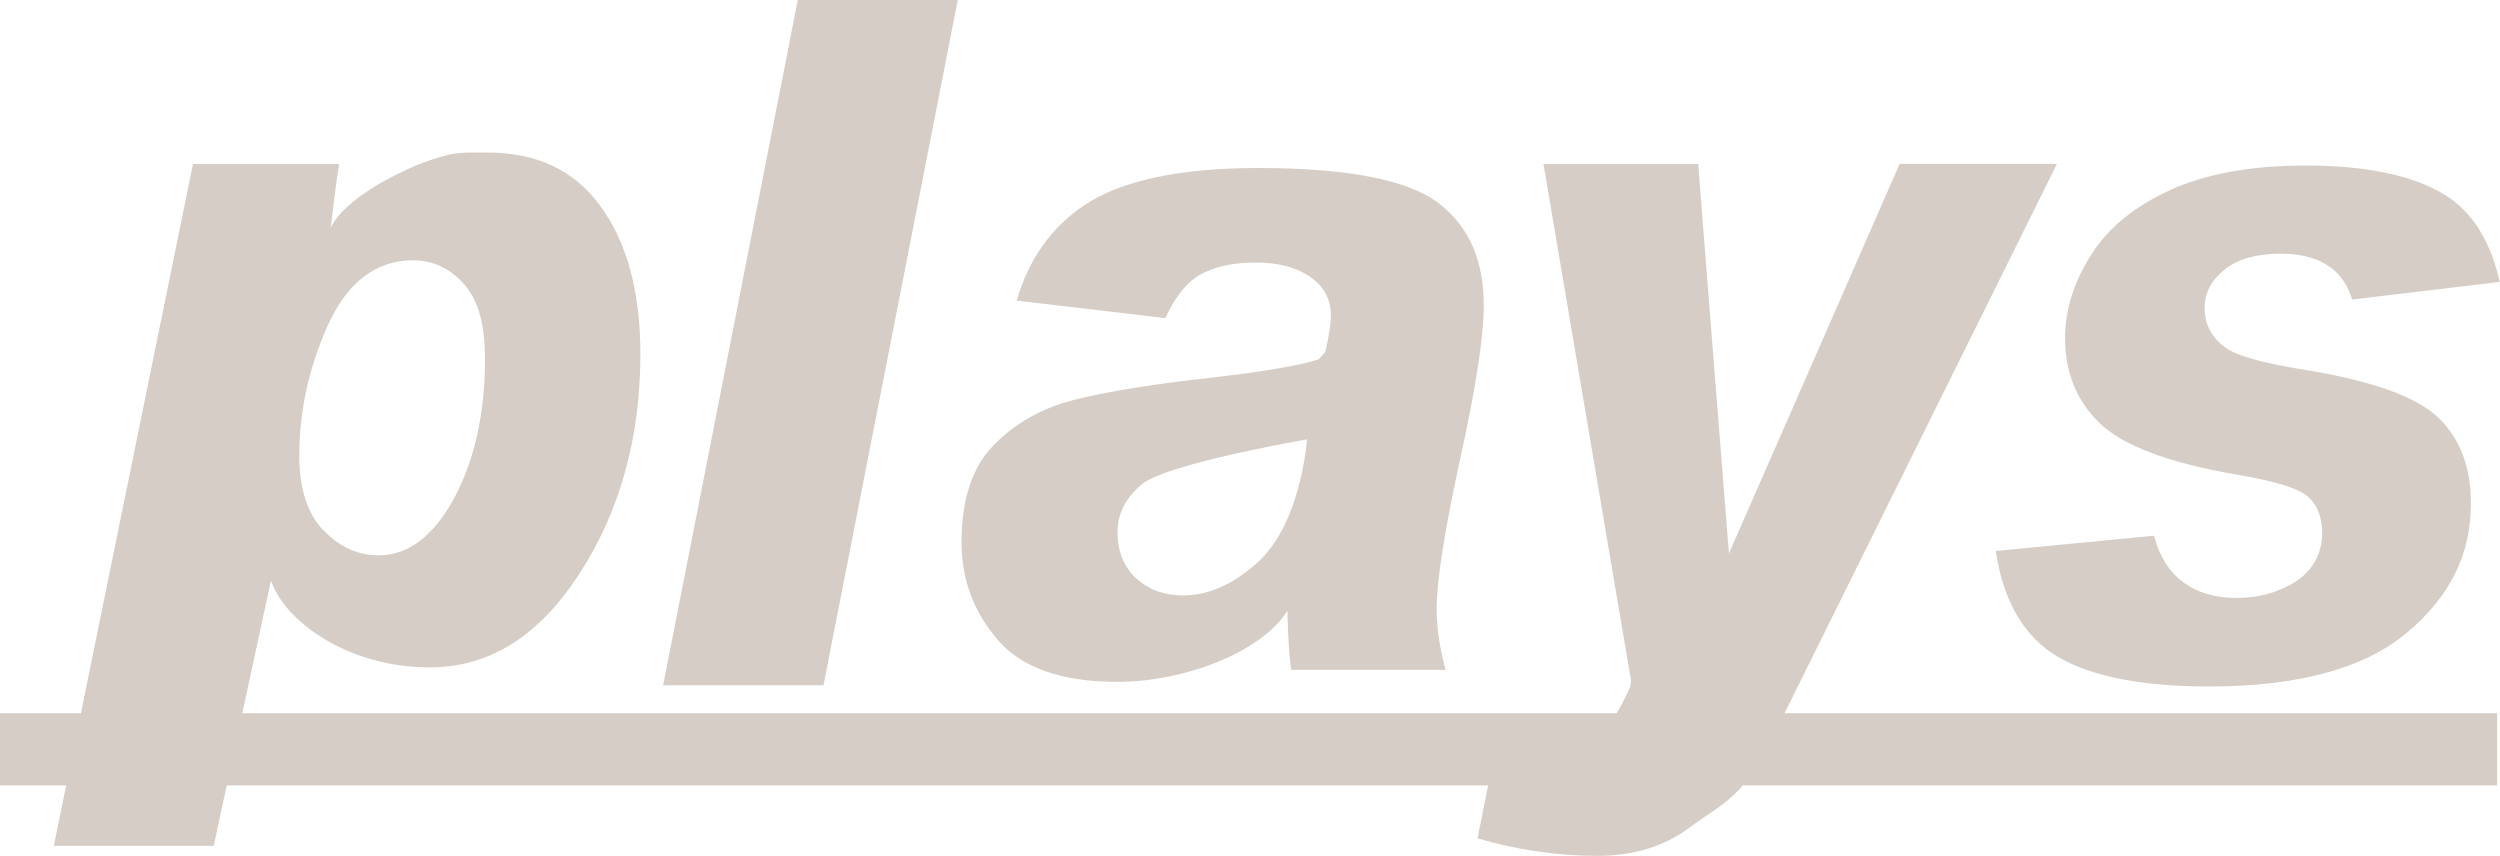 <?xml version="1.0" encoding="UTF-8"?>
<svg id="_レイヤー_2" data-name="レイヤー 2" xmlns="http://www.w3.org/2000/svg" viewBox="0 0 200.15 68.53">
  <defs>
    <style>
      .cls-1 {
        fill: #d6cdc6;
        stroke-width: 0px;
      }
    </style>
  </defs>
  <g id="_レイヤー_1-2" data-name="レイヤー 1">
    <g>
      <path class="cls-1" d="m33.4,13.2c-2.88,1.09,0,0,0,0-1.53.66-5.77,2.63-6.92,5.03,0-.1.47-3.97.67-5.1h-11.7c-.26,1.25-10.76,52.73-11.14,54.59h12.8c.26-1.2,4.59-21.32,4.59-21.24,1.02,3.13,5.91,6.85,12.44,6.95,4.93.08,8.91-2.41,12.17-7.38,3.29-5,4.96-10.95,4.96-17.71,0-4.98-1.08-8.98-3.23-11.88-2.11-2.86-5.08-4.25-9.08-4.25-2.17,0-2.67-.11-5.56.99m-7.53,29.24c-1.26-1.33-1.91-3.34-1.91-5.96,0-3.49.74-6.95,2.22-10.29,1.56-3.55,3.89-5.35,6.9-5.35,1.58,0,2.96.65,4.09,1.93,1.12,1.27,1.66,3.22,1.66,5.97,0,4.25-.8,7.93-2.36,10.93-1.66,3.17-3.73,4.79-6.15,4.79-1.67,0-3.17-.68-4.44-2.03"/>
      <path class="cls-1" d="m63.87,0c-.25,1.26-10.42,53.01-10.78,54.86h12.84c.25-1.26,10.38-53.01,10.75-54.86h-12.8Z"/>
      <path class="cls-1" d="m86.76,16.46h0c-2.67,1.81-4.44,4.39-5.36,7.61,1.6.18,10.91,1.28,11.89,1.4.8-1.71,1.71-2.87,2.79-3.48,1.15-.64,2.64-.97,4.42-.97s3.16.35,4.25,1.05c1.18.76,1.8,1.85,1.8,3.15,0,.72-.15,1.69-.45,2.97l-.54.58c-1.45.48-4.24.96-8.53,1.46-4.65.51-8.36,1.11-11.02,1.78-2.56.64-4.74,1.86-6.48,3.65-1.69,1.74-2.55,4.34-2.55,7.72,0,3.01.96,5.59,2.92,7.87,1.91,2.22,5.15,3.36,9.63,3.34,5.38-.02,11.51-2.42,13.54-5.69,0,.07.07,3.41.31,4.73h12.35c-.43-1.64-.71-3.27-.71-4.84,0-2.28.6-6.13,1.83-11.82,1.29-5.8,1.94-10.01,1.94-12.51,0-3.62-1.17-6.29-3.57-8.16-2.42-1.89-7.3-2.85-14.47-2.85-6.33,0-11.04,1.01-14,3.02m2.72,26.14c0-1.51.68-2.83,2.04-3.91.82-.65,4.03-1.87,13.14-3.53l-.13,1.1c-.64,4.1-1.94,7.05-3.86,8.78-1.93,1.74-3.93,2.62-5.95,2.62-1.5,0-2.76-.46-3.74-1.36-.99-.91-1.5-2.16-1.5-3.7"/>
      <path class="cls-1" d="m152.08,13.13c-.41.96-13.66,31.18-13.66,31.18,0,0-2.36-29.7-2.46-31.18h-12.39c.32,1.89,7.01,41.35,7.01,41.35l-.06.49c-1.75,4.07-4.22,6.13-7.34,6.13-.49,0-.95.07-1.43.17-.73.11-1.48.23-2.3.08-.25,1.22-.94,4.68-1.16,5.77,3.13.91,6.34,1.4,9.57,1.4,2.91,0,5.38-.76,7.35-2.23l1.3-.92c1.73-1.14,3.35-2.21,5.11-5.75,0,0,21.89-44.16,23.06-46.5h-12.6Z"/>
      <path class="cls-1" d="m173.81,15.19c-2.85,1.28-4.99,3.01-6.38,5.19-1.39,2.18-2.1,4.41-2.1,6.66,0,2.76.89,4.99,2.72,6.79,1.85,1.82,5.53,3.22,10.92,4.15,2.53.43,4.22.88,5.18,1.37.8.4,1.76,1.31,1.76,3.32,0,1.67-.76,3.04-2.21,3.95-1.34.82-2.89,1.25-4.62,1.25-3.51,0-5.78-1.73-6.63-4.98-1.17.11-11.24,1.08-12.67,1.22.56,3.72,2.02,6.46,4.41,8.11,2.63,1.82,6.9,2.74,12.69,2.74,7.11,0,12.45-1.45,15.86-4.34,3.42-2.88,5.08-6.25,5.08-10.3,0-2.88-.82-5.09-2.5-6.78-1.7-1.71-5.27-3.02-10.61-3.9-4.81-.76-6.14-1.47-6.72-1.94-.99-.8-1.49-1.82-1.49-3.05s.56-2.25,1.66-3.11c1.03-.82,2.53-1.23,4.45-1.23,3.73,0,5.17,1.85,5.7,3.67,1.2-.14,10.31-1.23,11.82-1.41-.73-3.25-2.19-5.63-4.44-7-2.53-1.54-6.28-2.32-11.13-2.32-4.25,0-7.87.65-10.76,1.93"/>
      <rect class="cls-1" y="57.1" width="199.92" height="5.78"/>
    </g>
  </g>
</svg>
